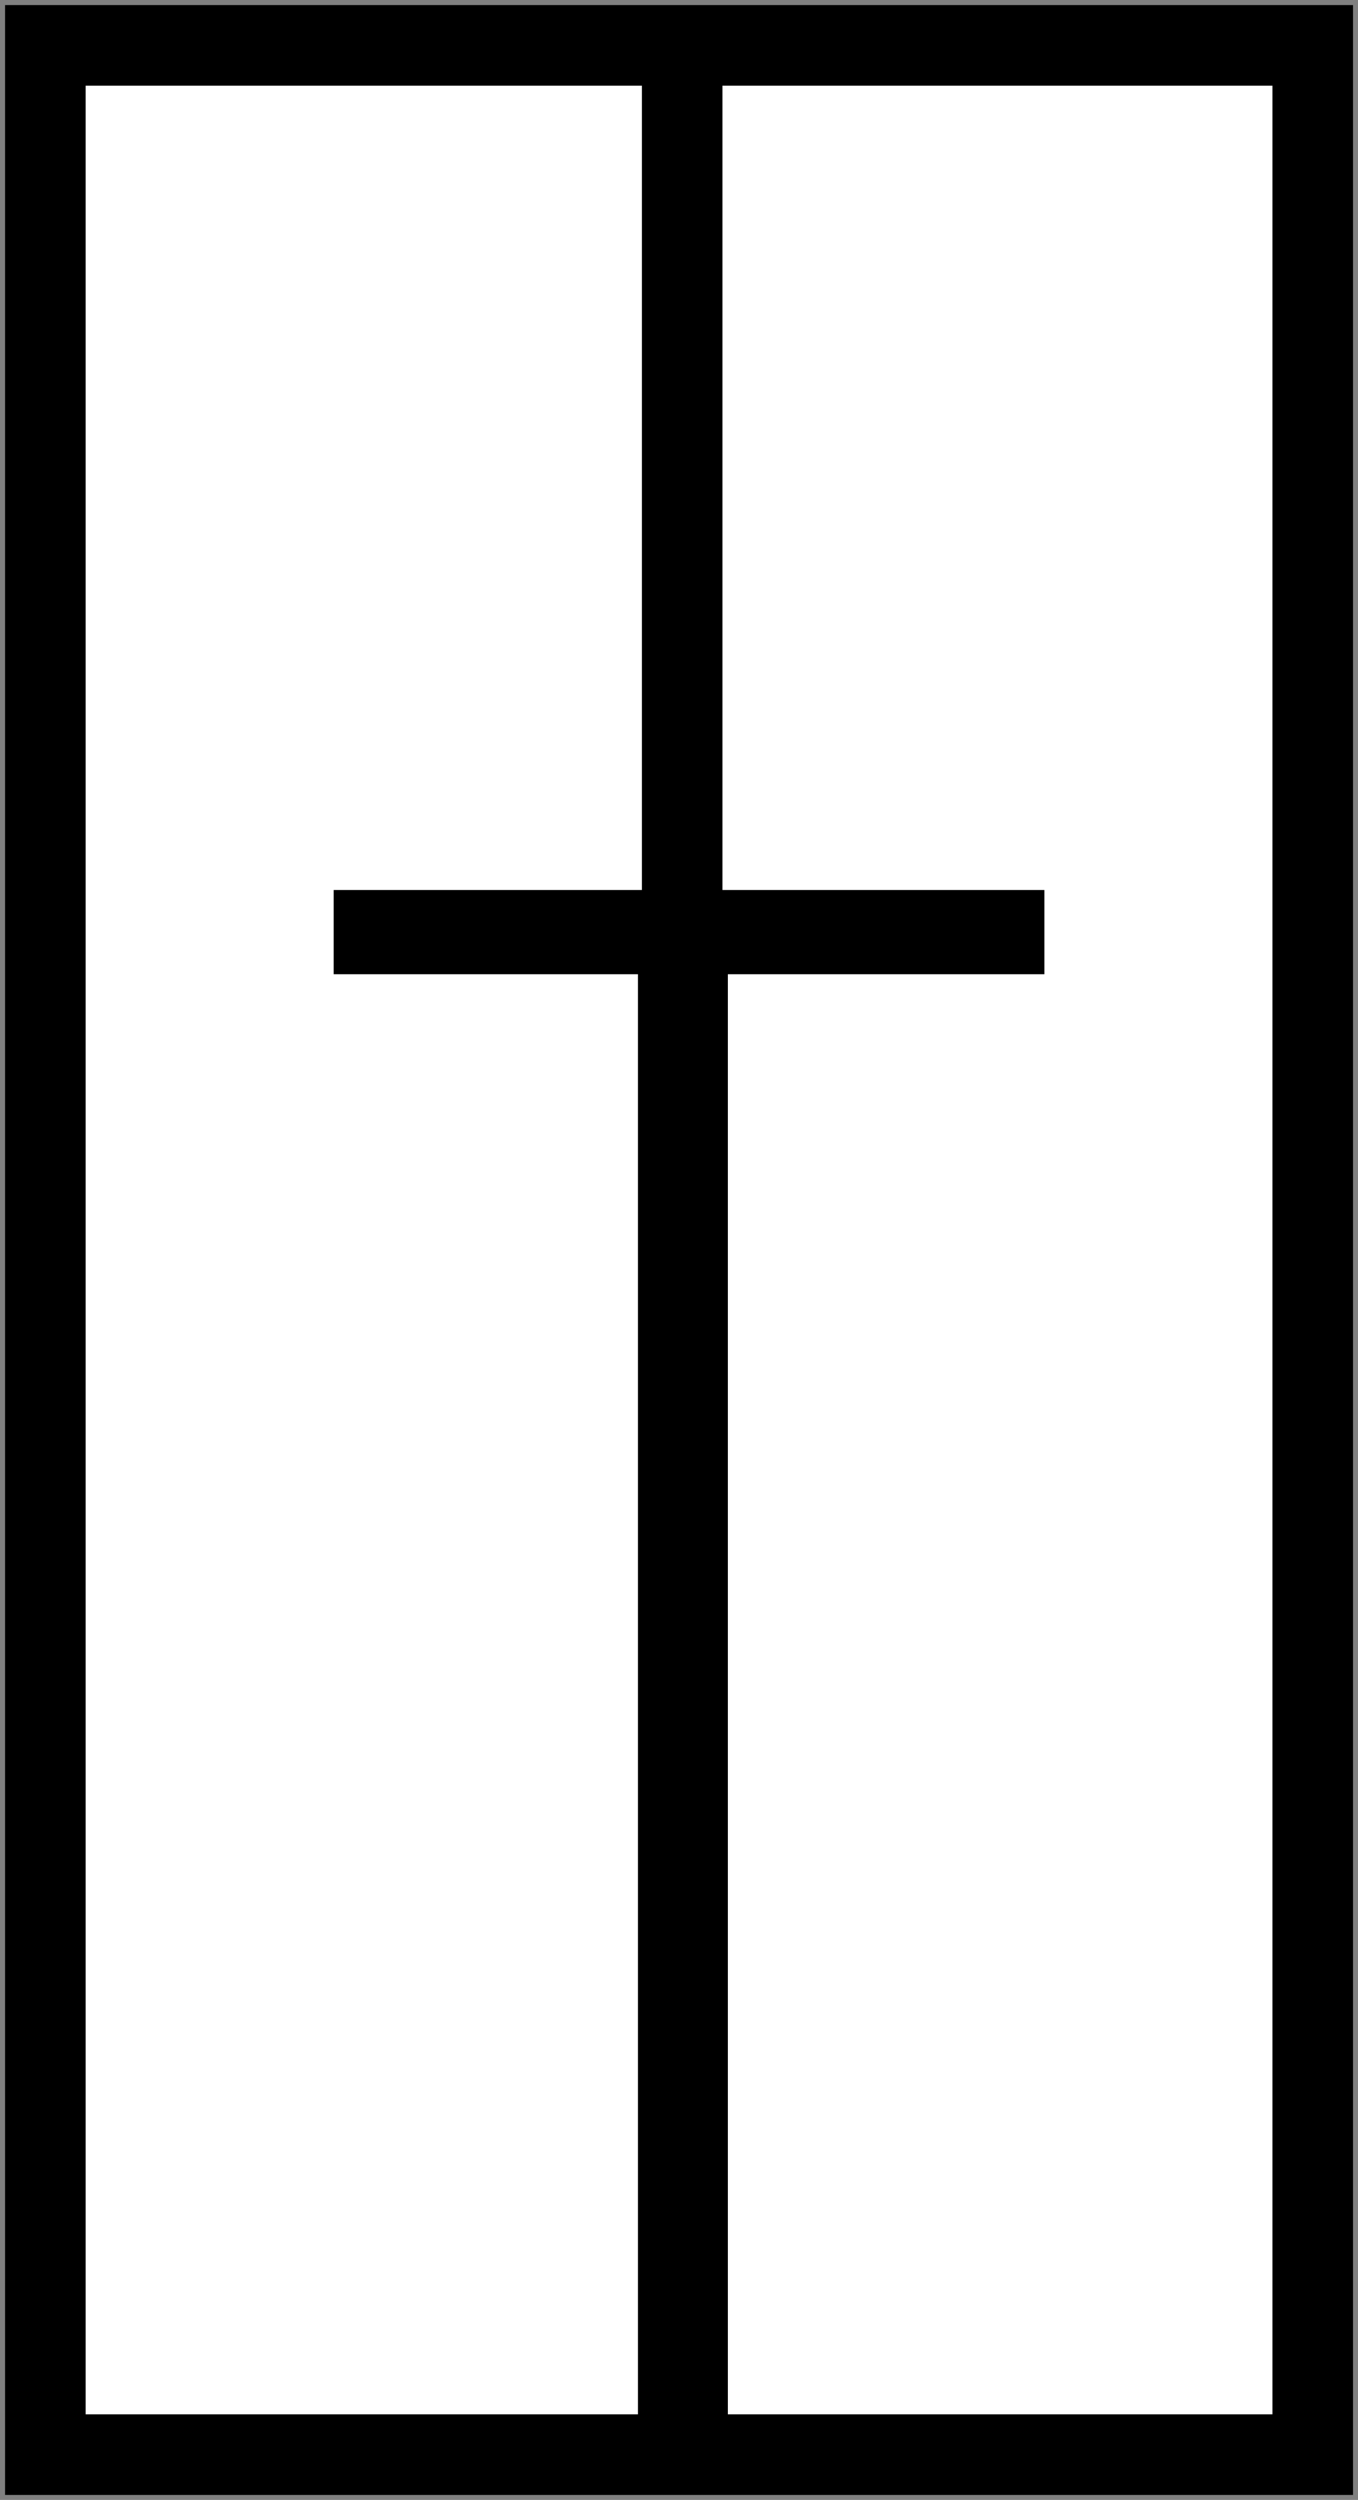 <?xml version="1.0" encoding="UTF-8"?>
<svg width="16.857" height="31.016" xmlns="http://www.w3.org/2000/svg" xmlns:svg="http://www.w3.org/2000/svg">
 <rect width="100%" height="100%" fill="#808080" stroke="none"/>
 <title>I1_close</title>
 <g>
  <title>Layer 1</title>
  <rect height="29.891" width="15.732" y="0.563" x="0.679" fill="#fff" id="svg_1"/>
  <path d="m16.795,30.954l-16.732,0l0,-30.891l16.732,0l0,30.891zm-15.732,-1l14.732,0l0,-28.891l-14.732,0l0,28.891z" id="bgColor00"/>
  <rect height="10.498" width="1" y="0.635" x="7.968" fill="black" id="bgColor01"/>
  <rect height="18.275" width="1.116" y="12.016" x="7.919" fill="black" id="svg_2"/>
  <rect height="1.045" width="8.822" y="11.042" x="4.142" fill="black" id="svg_3"/>
 </g>
</svg>